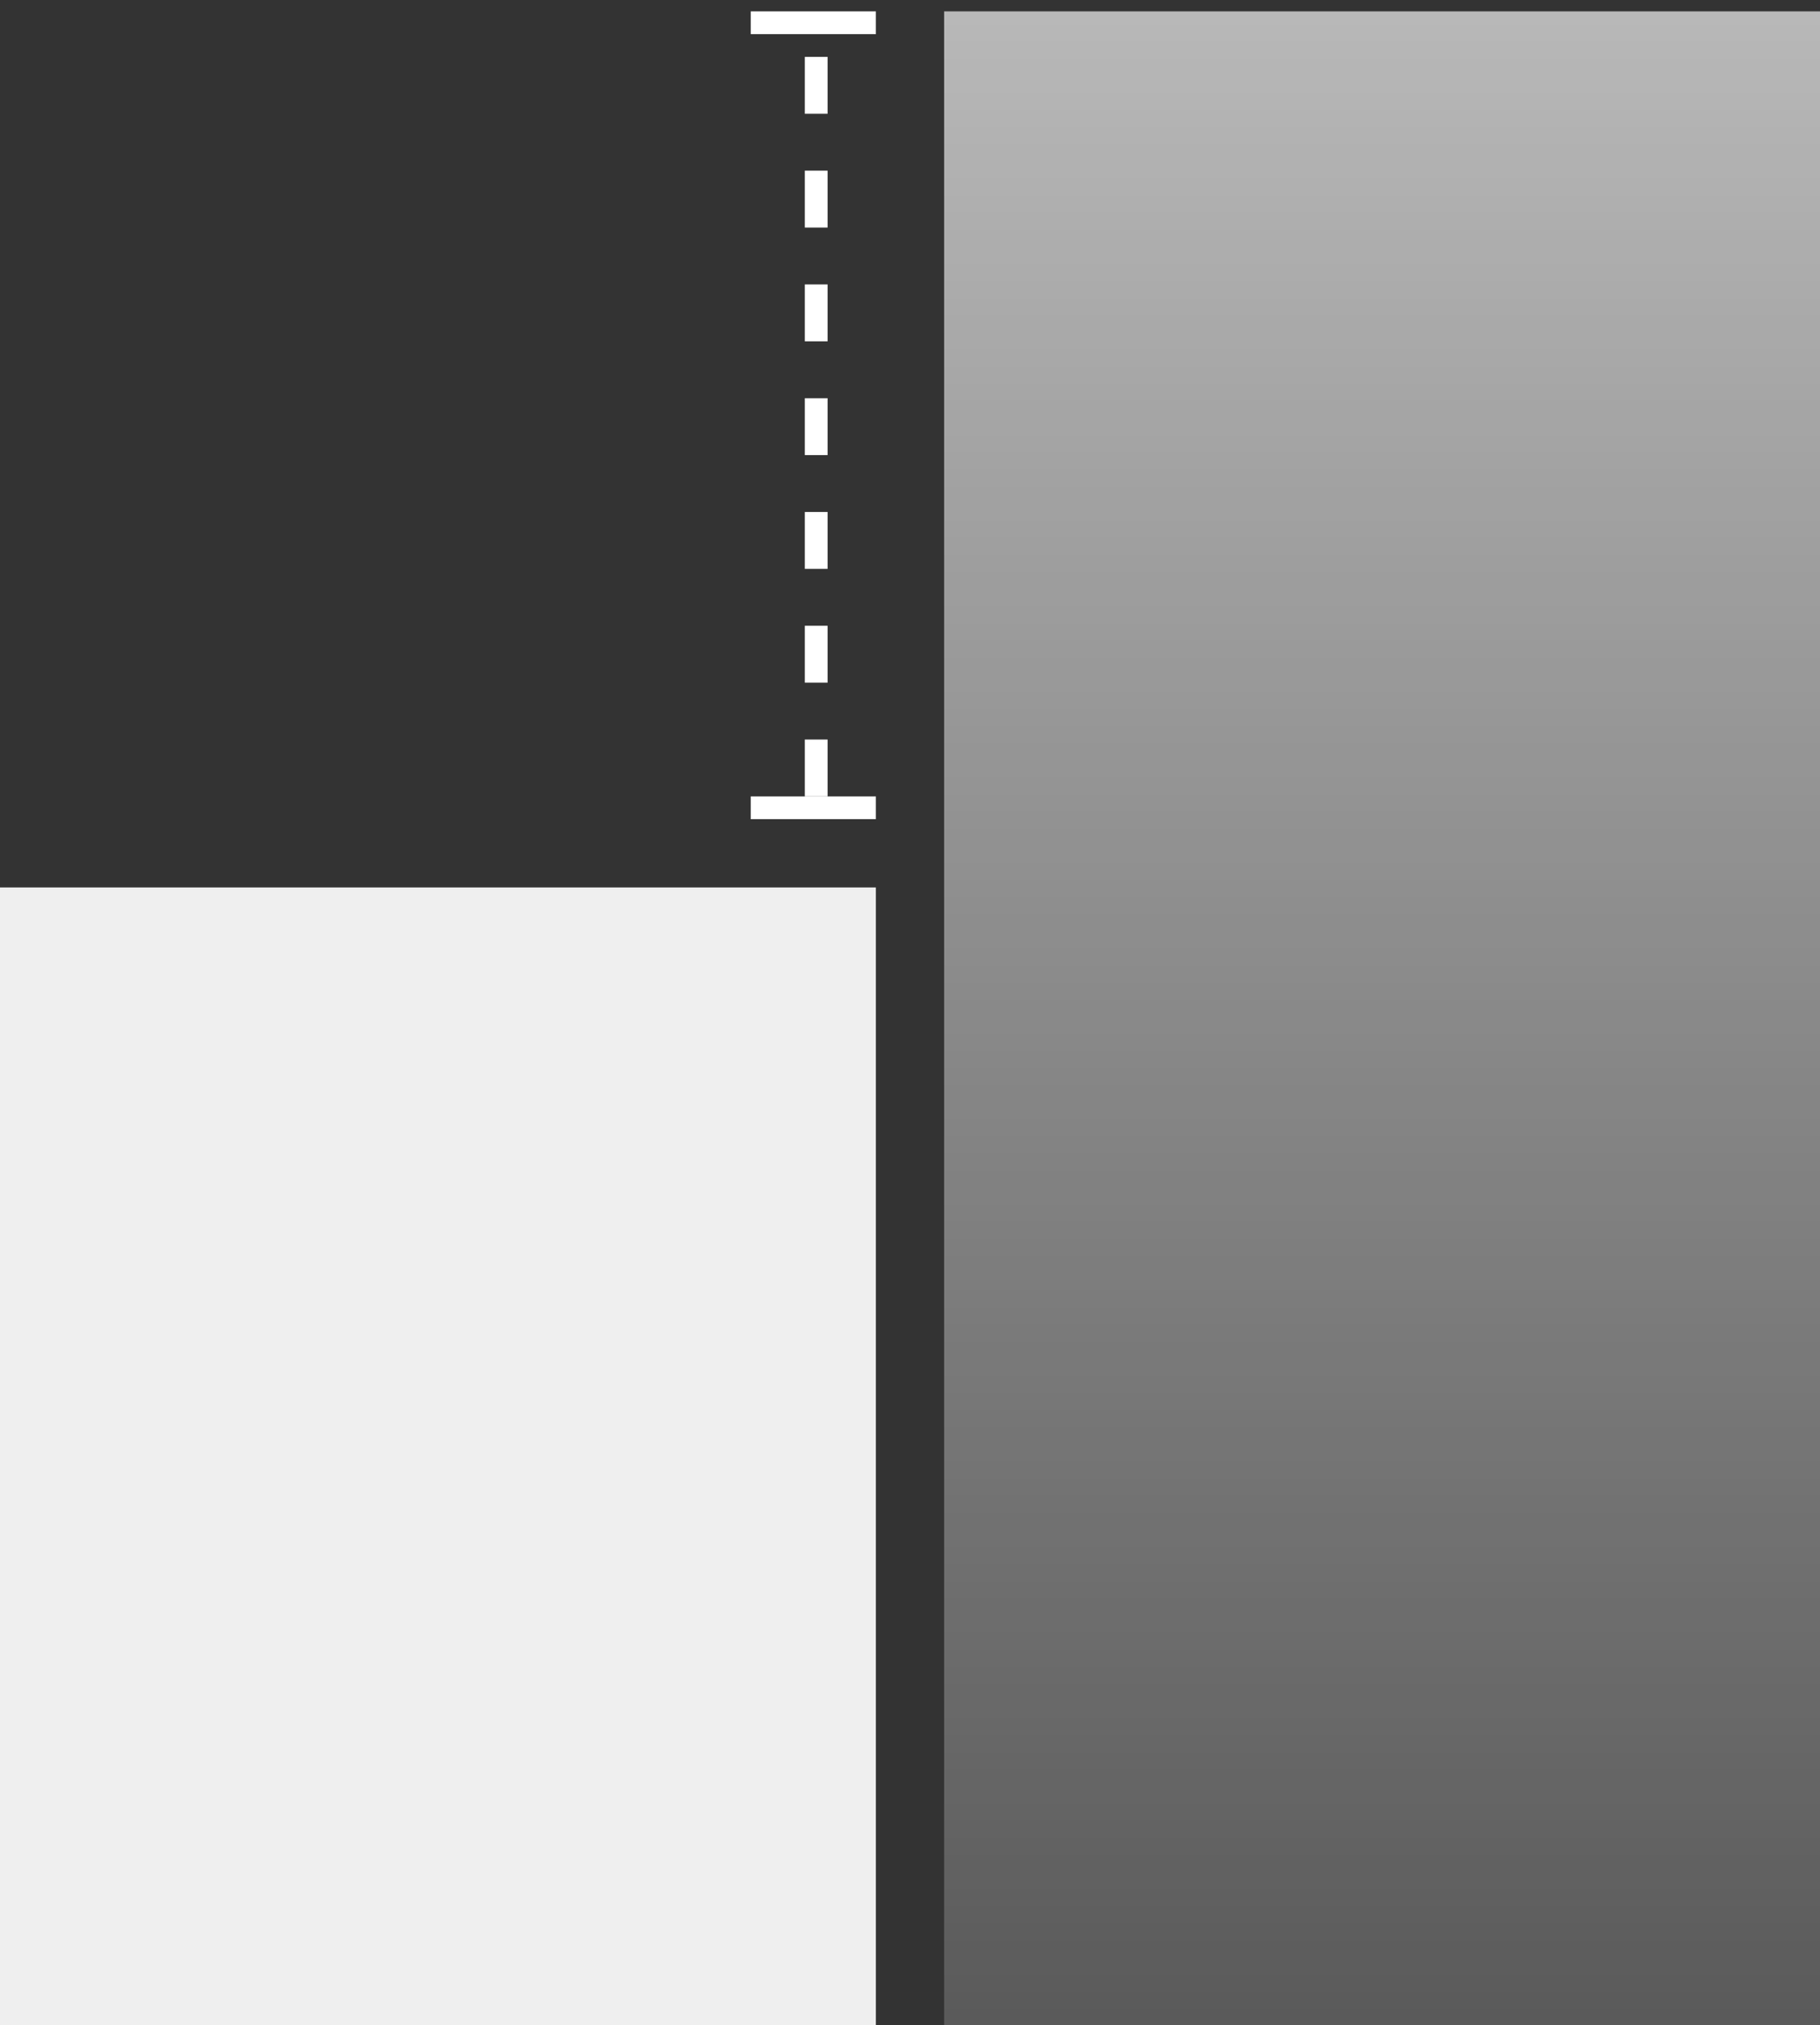 <svg width="160" height="178" viewBox="0 0 160 178" fill="none" xmlns="http://www.w3.org/2000/svg">
<rect x="0" y="0" width="160" height="178" fill="#333333" stroke="none"/>
<rect x="83" y="1" width="77" height="177" fill="url(#paint0_linear_5854_19837)" fill-opacity="0.7"/>
<rect y="78" width="77" height="100" fill="white" fill-opacity="0.92"/>
<line x1="77" y1="2" x2="66" y2="2" stroke="white" stroke-width="2"/>
<line x1="71.754" y1="70" x2="71.754" y2="0.998" stroke="white" stroke-width="2" stroke-dasharray="5 5"/>
<line x1="77" y1="71" x2="66" y2="71" stroke="white" stroke-width="2"/>
<defs>
<linearGradient id="paint0_linear_5854_19837" x1="121.5" y1="-17.39" x2="121.5" y2="250.984" gradientUnits="userSpaceOnUse">
<stop stop-color="white"/>
<stop offset="1" stop-color="white" stop-opacity="0"/>
</linearGradient>
</defs>
</svg>
